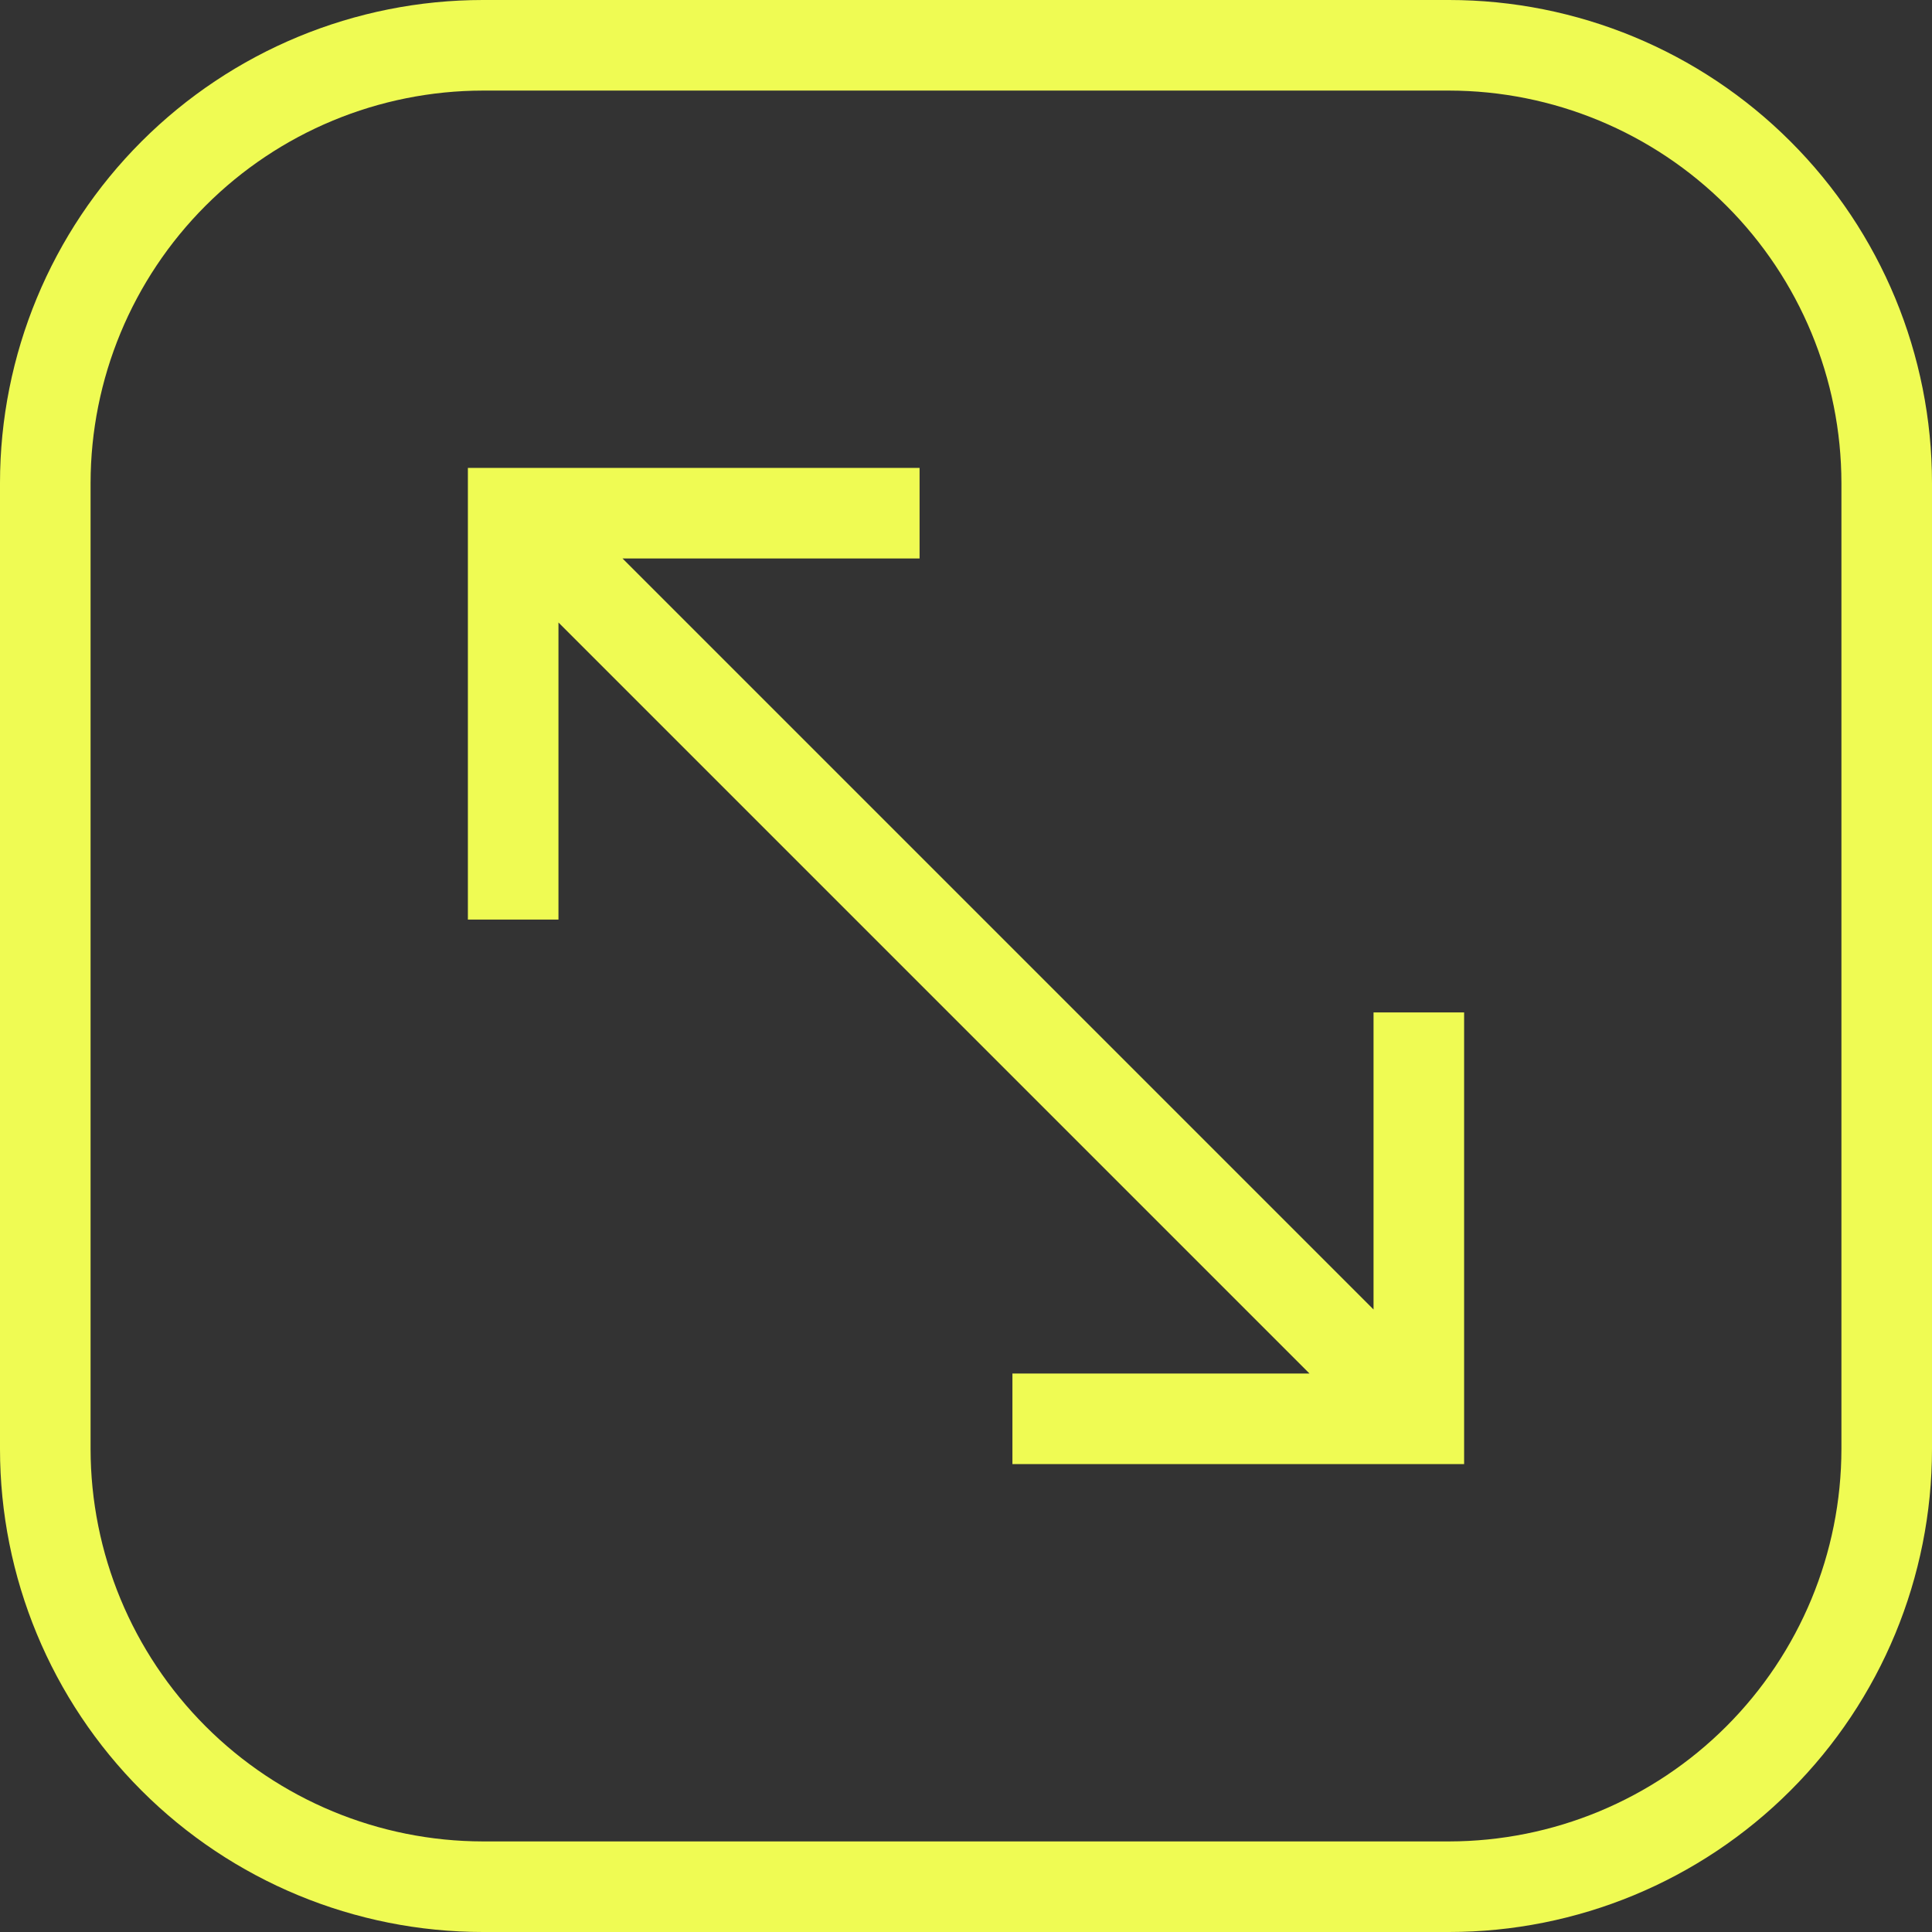 <svg width="34" height="34" viewBox="0 0 34 34" fill="none" xmlns="http://www.w3.org/2000/svg">
<rect x="0" y="0" width="34" height="34" fill="#333333" stroke="none"/>
<path d="M25.5 0H8.5C6.246 0 4.084 0.896 2.49 2.49C0.896 4.084 0 6.246 0 8.5V25.5C0 27.754 0.896 29.916 2.49 31.51C4.084 33.105 6.246 34 8.5 34H25.5C27.754 34 29.916 33.105 31.51 31.51C33.105 29.916 34 27.754 34 25.5V8.5C34 6.246 33.105 4.084 31.51 2.49C29.916 0.896 27.754 0 25.5 0ZM32.406 25.5C32.404 27.331 31.676 29.086 30.381 30.381C29.086 31.676 27.331 32.404 25.5 32.406H8.5C6.669 32.404 4.914 31.676 3.619 30.381C2.324 29.086 1.596 27.331 1.594 25.5V8.5C1.596 6.669 2.324 4.914 3.619 3.619C4.914 2.324 6.669 1.596 8.5 1.594H25.5C27.331 1.596 29.086 2.324 30.381 3.619C31.676 4.914 32.404 6.669 32.406 8.5V25.5Z" fill="#EFFB53"/>
<path d="M24.172 23.045L10.955 9.828H16.183V8.234H8.234V16.183H9.828V10.955L23.045 24.172H17.817V25.766H25.766V17.817H24.172V23.045Z" fill="#EFFB53"/>
</svg>
